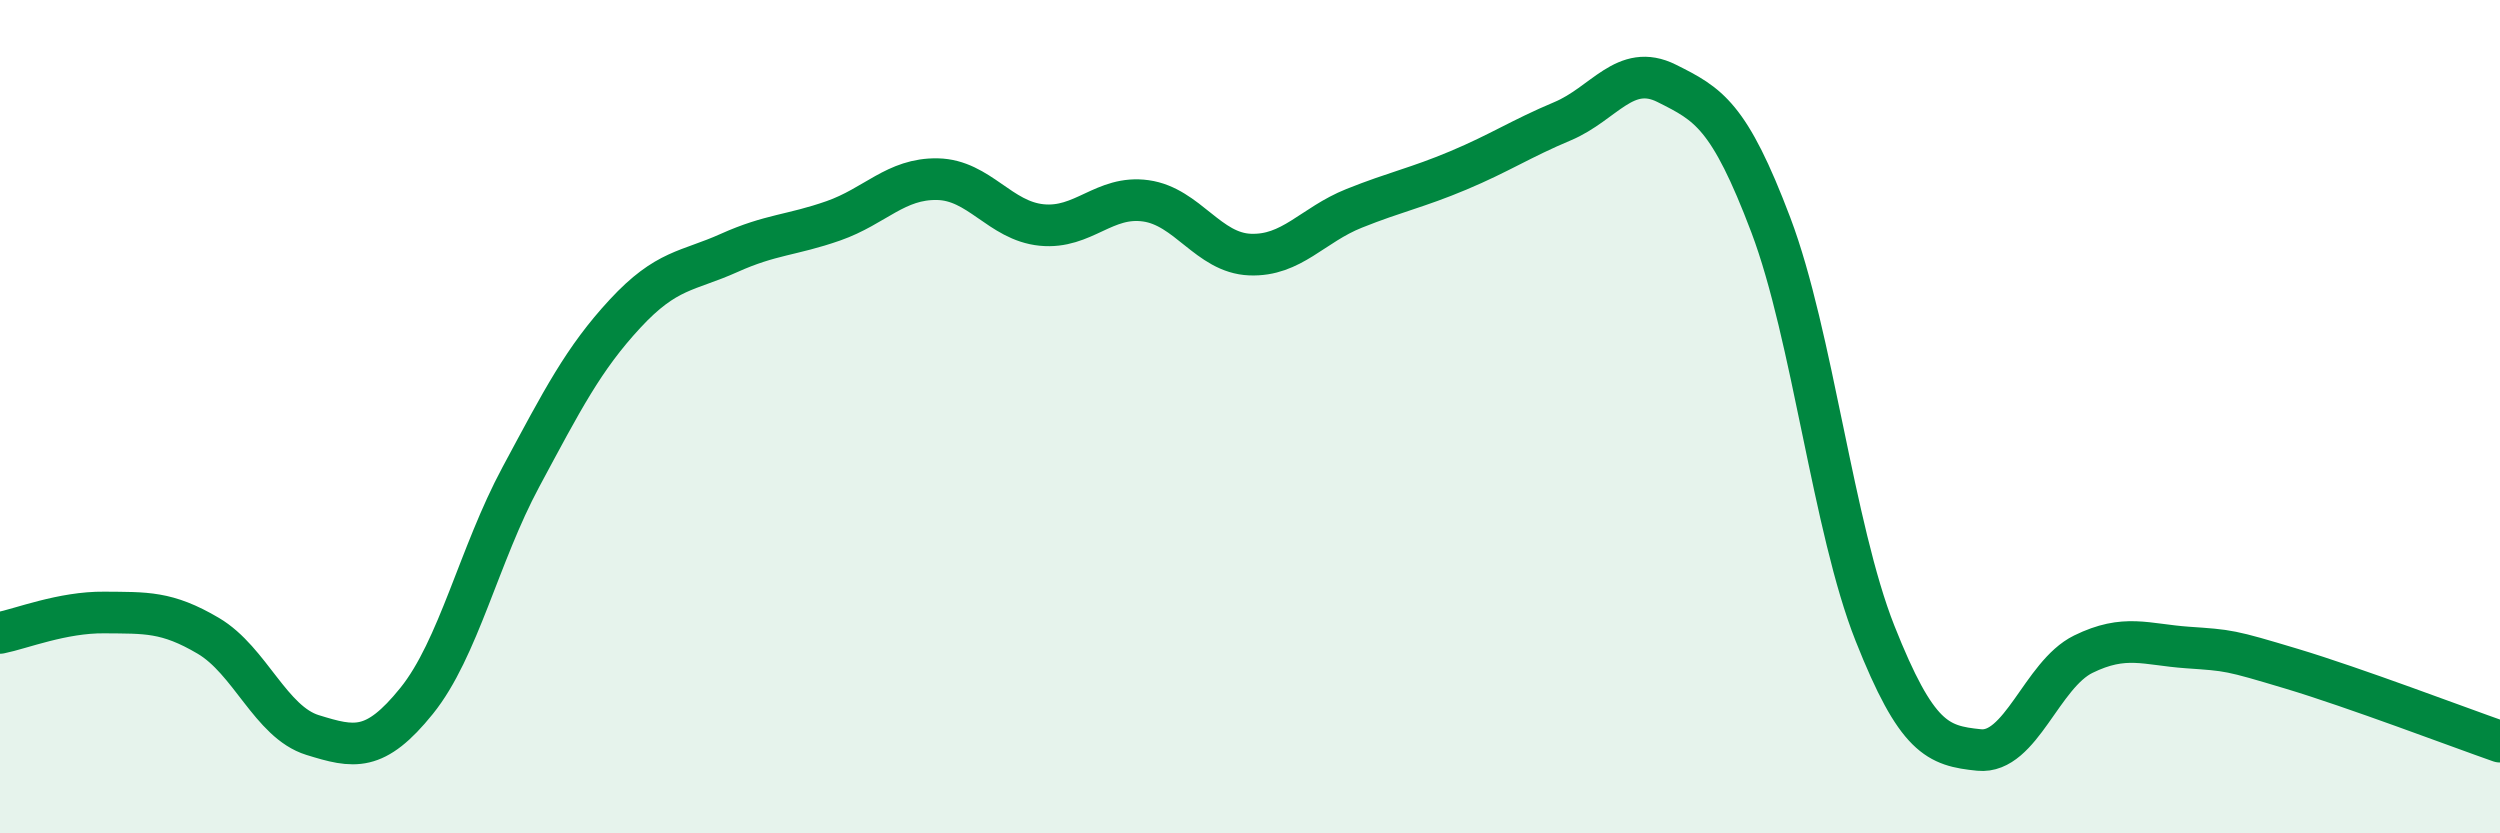 
    <svg width="60" height="20" viewBox="0 0 60 20" xmlns="http://www.w3.org/2000/svg">
      <path
        d="M 0,15.19 C 0.5,15.09 1.5,14.69 2.5,14.7 C 3.5,14.71 4,14.67 5,15.26 C 6,15.85 6.5,17.33 7.5,17.64 C 8.5,17.95 9,18.06 10,16.82 C 11,15.58 11.5,13.31 12.5,11.45 C 13.5,9.59 14,8.61 15,7.53 C 16,6.45 16.5,6.52 17.5,6.07 C 18.5,5.62 19,5.65 20,5.3 C 21,4.95 21.5,4.28 22.5,4.3 C 23.5,4.32 24,5.3 25,5.4 C 26,5.5 26.5,4.68 27.5,4.82 C 28.5,4.96 29,6.07 30,6.11 C 31,6.15 31.5,5.4 32.5,5 C 33.5,4.6 34,4.51 35,4.09 C 36,3.67 36.5,3.33 37.5,2.91 C 38.5,2.49 39,1.5 40,2 C 41,2.5 41.5,2.76 42.5,5.4 C 43.5,8.04 44,12.68 45,15.2 C 46,17.72 46.5,17.9 47.5,18 C 48.5,18.1 49,16.19 50,15.7 C 51,15.21 51.5,15.47 52.5,15.54 C 53.5,15.61 53.5,15.6 55,16.05 C 56.5,16.5 59,17.45 60,17.8L60 20L0 20Z"
        fill="#008740"
        opacity="0.1"
        stroke-linecap="round"
        stroke-linejoin="round"
      />
      <path
        d="M 0,15.19 C 0.5,15.09 1.5,14.69 2.5,14.7 C 3.5,14.71 4,14.67 5,15.26 C 6,15.85 6.5,17.33 7.5,17.64 C 8.5,17.95 9,18.06 10,16.82 C 11,15.58 11.5,13.31 12.5,11.45 C 13.5,9.59 14,8.61 15,7.53 C 16,6.45 16.5,6.52 17.5,6.07 C 18.5,5.62 19,5.65 20,5.3 C 21,4.95 21.5,4.28 22.5,4.3 C 23.5,4.32 24,5.3 25,5.4 C 26,5.5 26.5,4.68 27.5,4.82 C 28.5,4.96 29,6.07 30,6.11 C 31,6.15 31.5,5.4 32.5,5 C 33.5,4.6 34,4.51 35,4.09 C 36,3.67 36.5,3.33 37.5,2.91 C 38.5,2.49 39,1.5 40,2 C 41,2.5 41.5,2.76 42.5,5.4 C 43.5,8.04 44,12.68 45,15.2 C 46,17.72 46.5,17.9 47.5,18 C 48.5,18.1 49,16.19 50,15.7 C 51,15.21 51.5,15.47 52.5,15.54 C 53.5,15.61 53.5,15.6 55,16.05 C 56.5,16.5 59,17.45 60,17.8"
        stroke="#008740"
        stroke-width="1"
        fill="none"
        stroke-linecap="round"
        stroke-linejoin="round"
      />
    </svg>
  